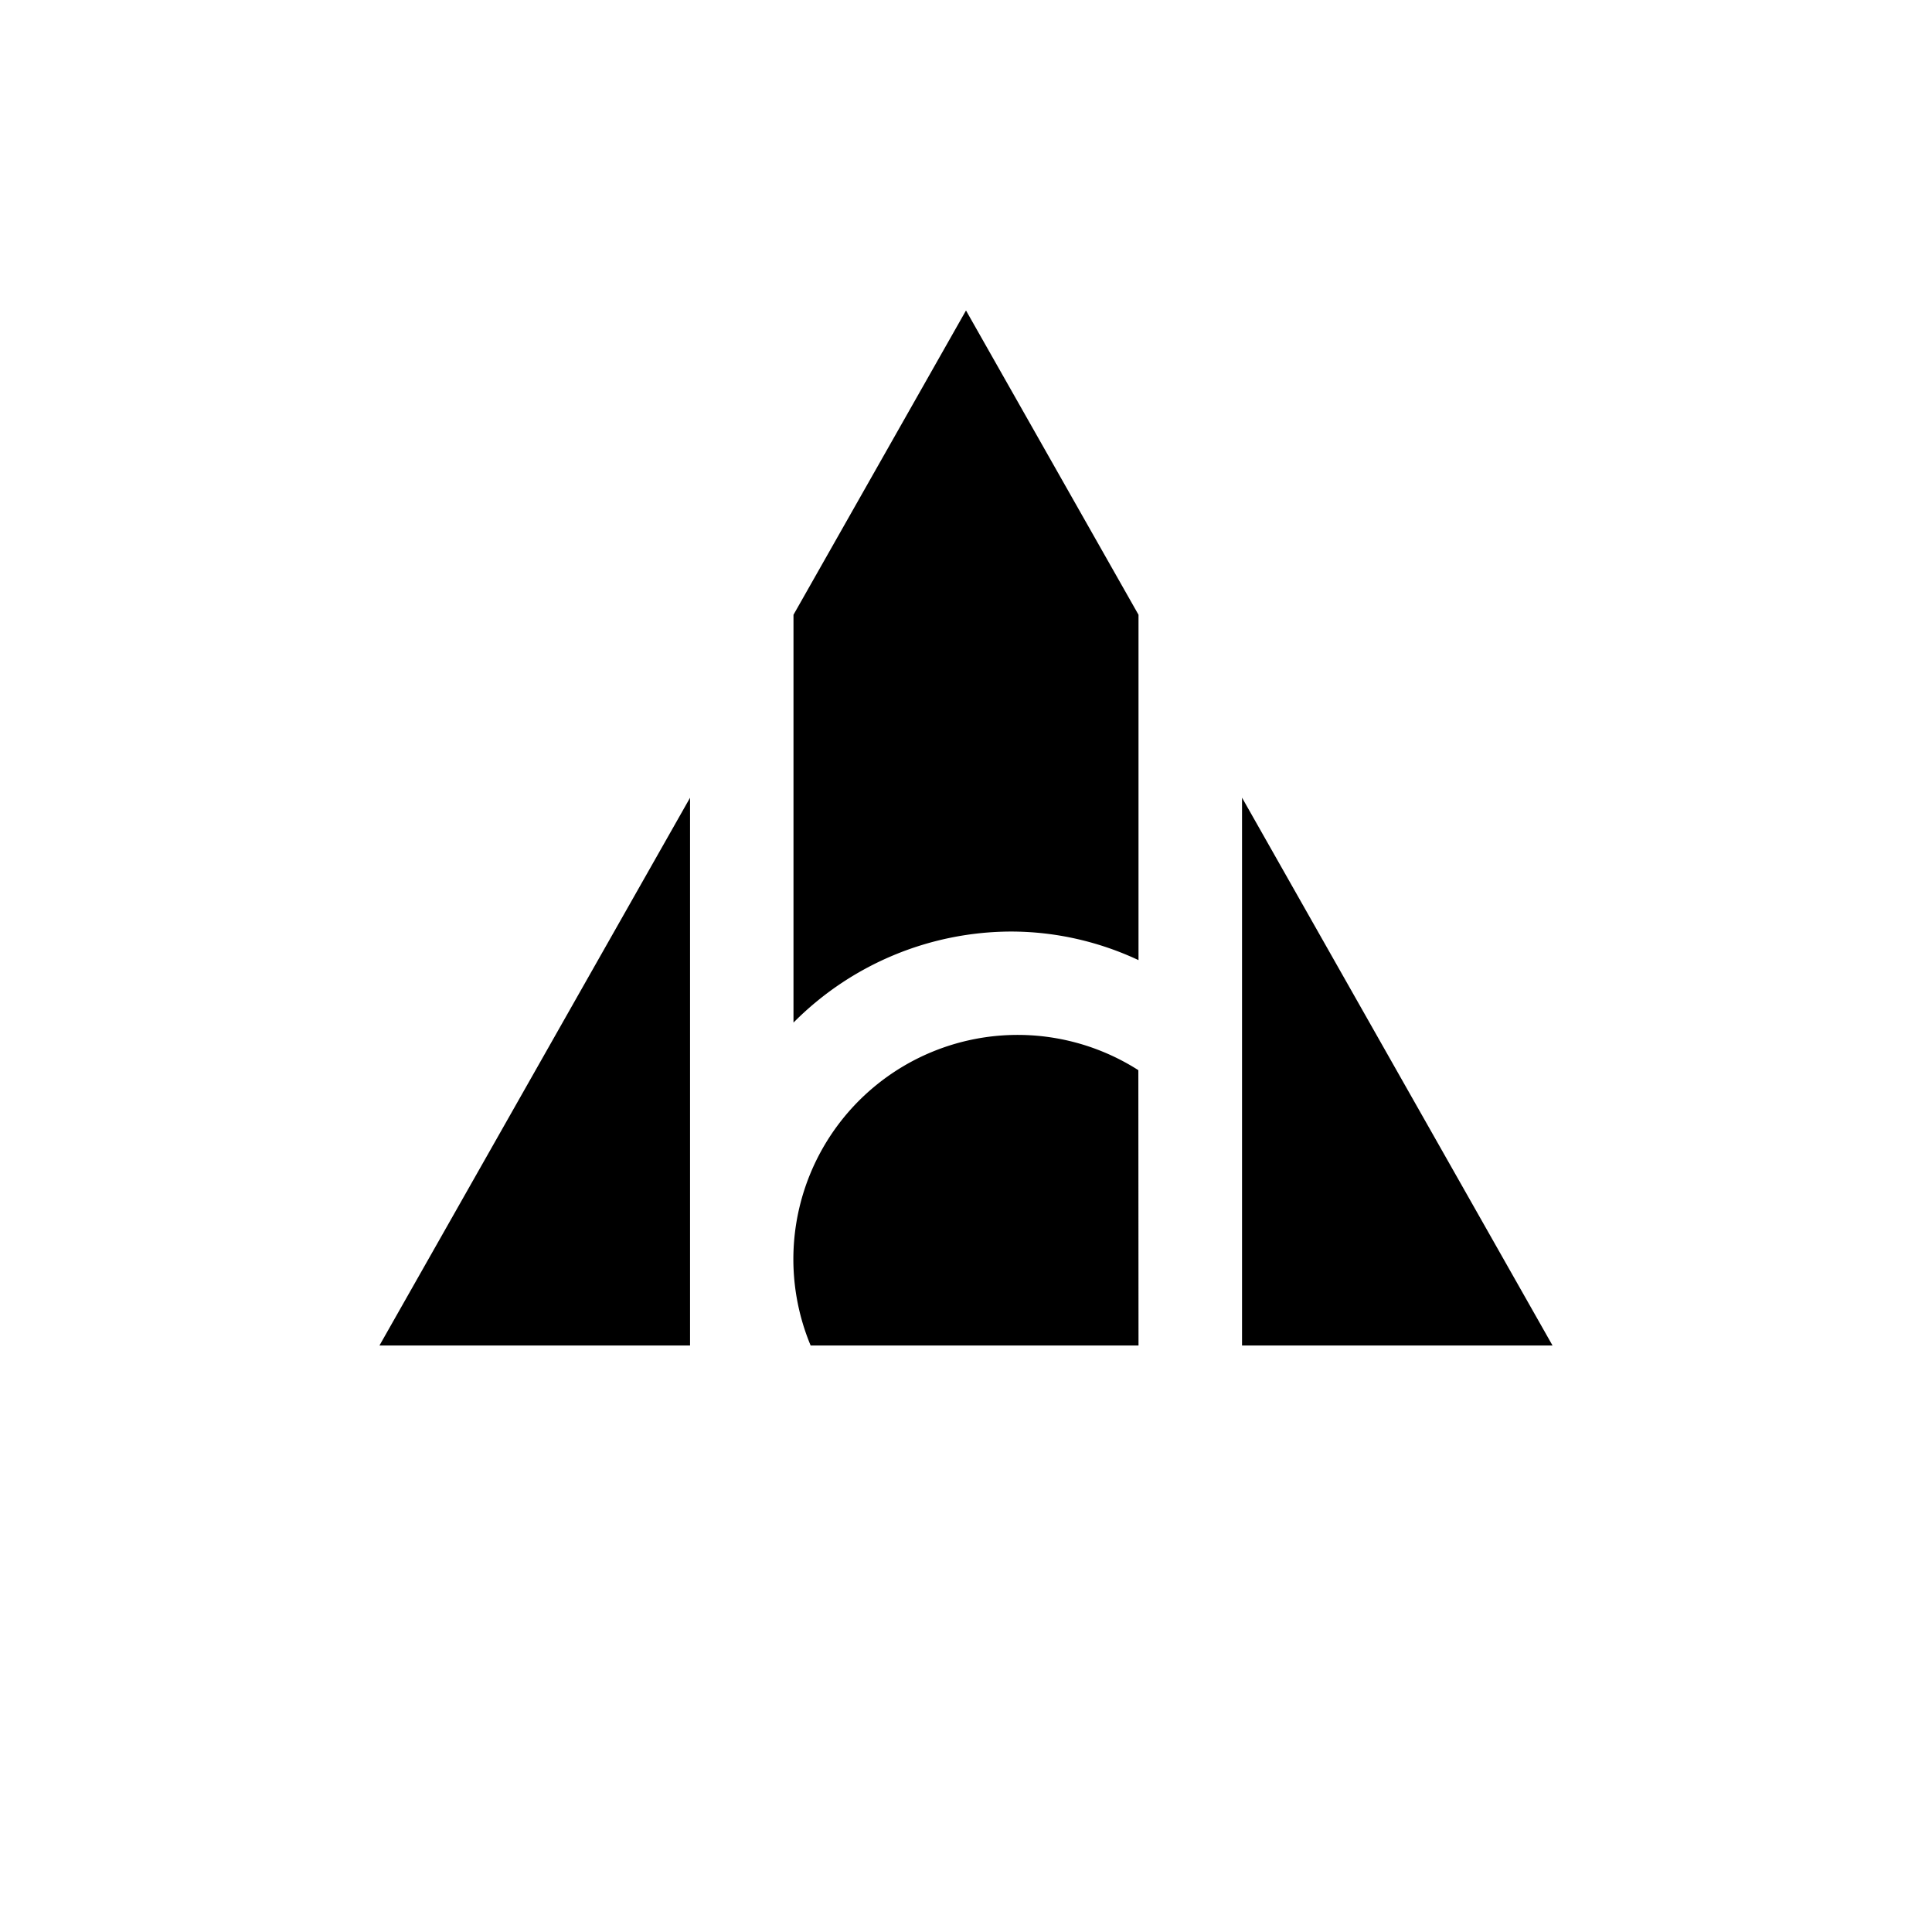 <?xml version="1.0" encoding="utf-8"?>
<!-- Generator: www.svgicons.com -->
<svg xmlns="http://www.w3.org/2000/svg" width="800" height="800" viewBox="0 0 24 24">
<path fill="currentColor" d="M14.143 7.637L12 3.857l-2.143 3.78v5.066a3.82 3.82 0 0 1 2.7-1.131c.562 0 1.102.128 1.586.355zm1.286 2.272v6.805h3.857zm-1.286 6.805H10.07a2.786 2.786 0 0 1 4.071-3.42zm-5.571 0H4.714L8.572 9.91z"/>
</svg>